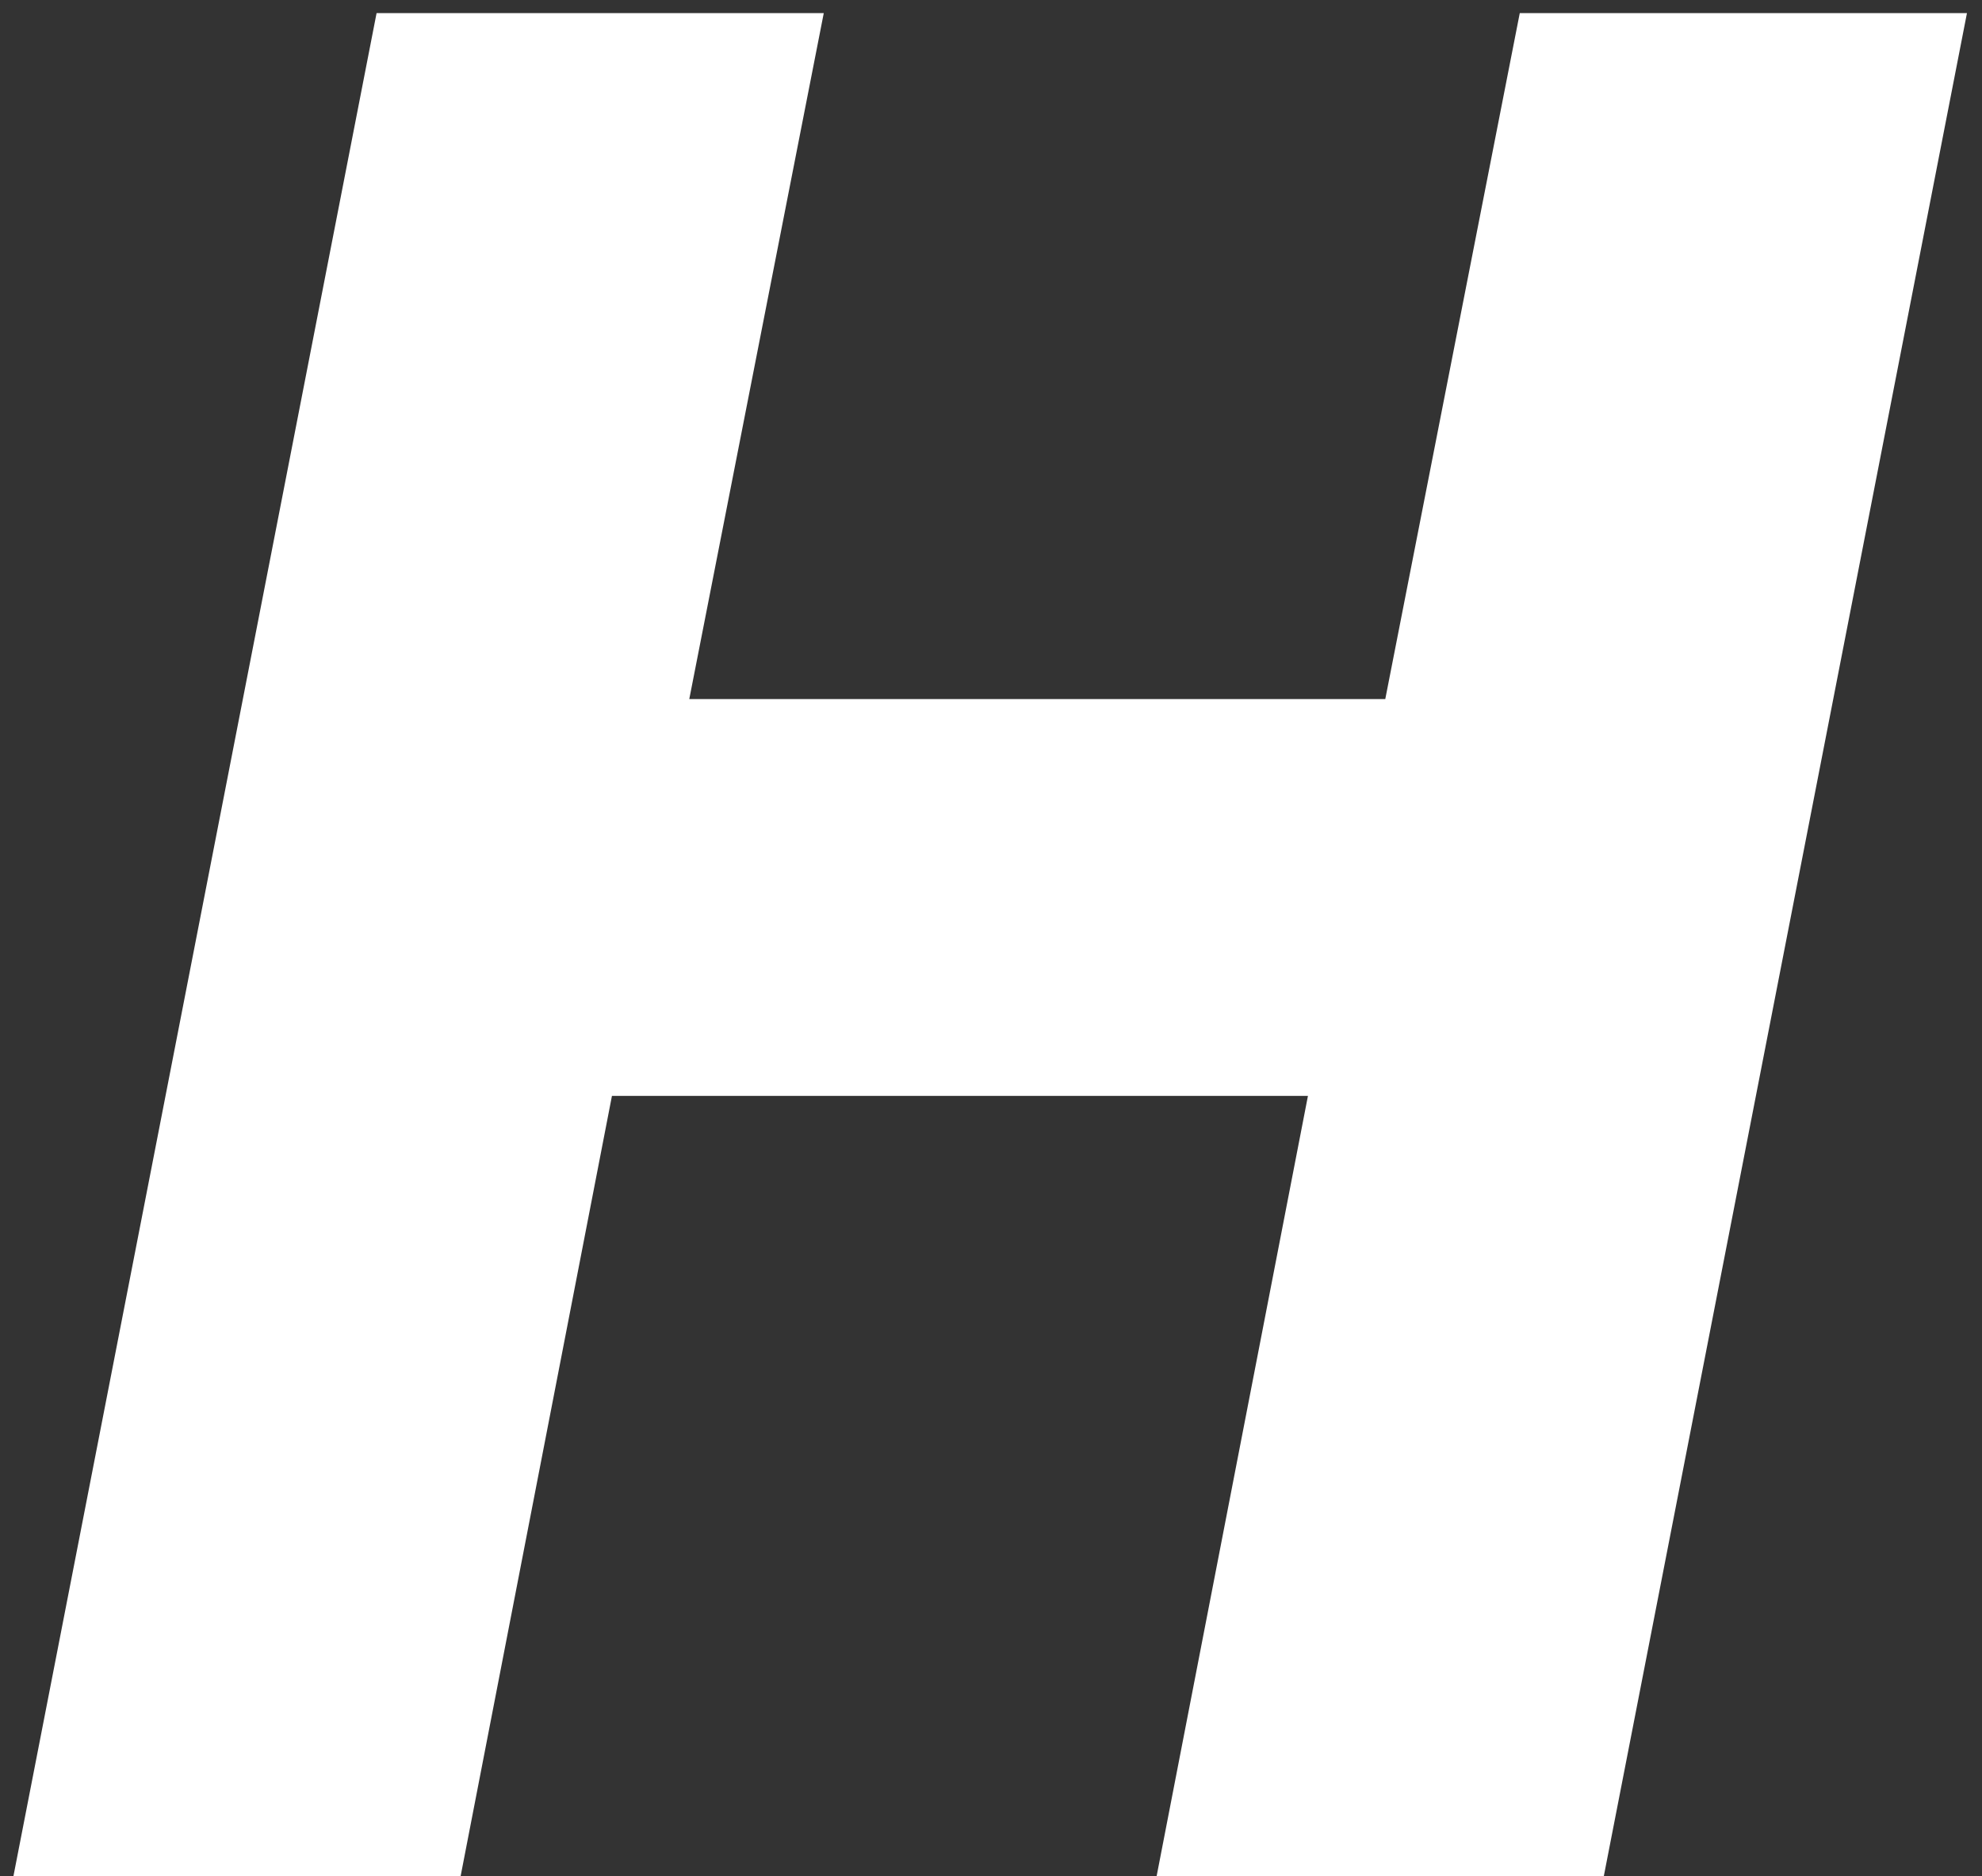 <?xml version="1.0" encoding="UTF-8"?> <svg xmlns="http://www.w3.org/2000/svg" width="56" height="53" viewBox="0 0 56 53" fill="none"><rect x="0" y="0" width="56" height="53" fill="#333333" stroke="none"/> <path d="M10.64 0.37L0.38 53H13.015L17.29 30.96H36.955L32.68 53H45.315L55.575 0.37H42.94L39.14 19.75H19.475L23.275 0.37H10.64Z" fill="white"></path> </svg> 